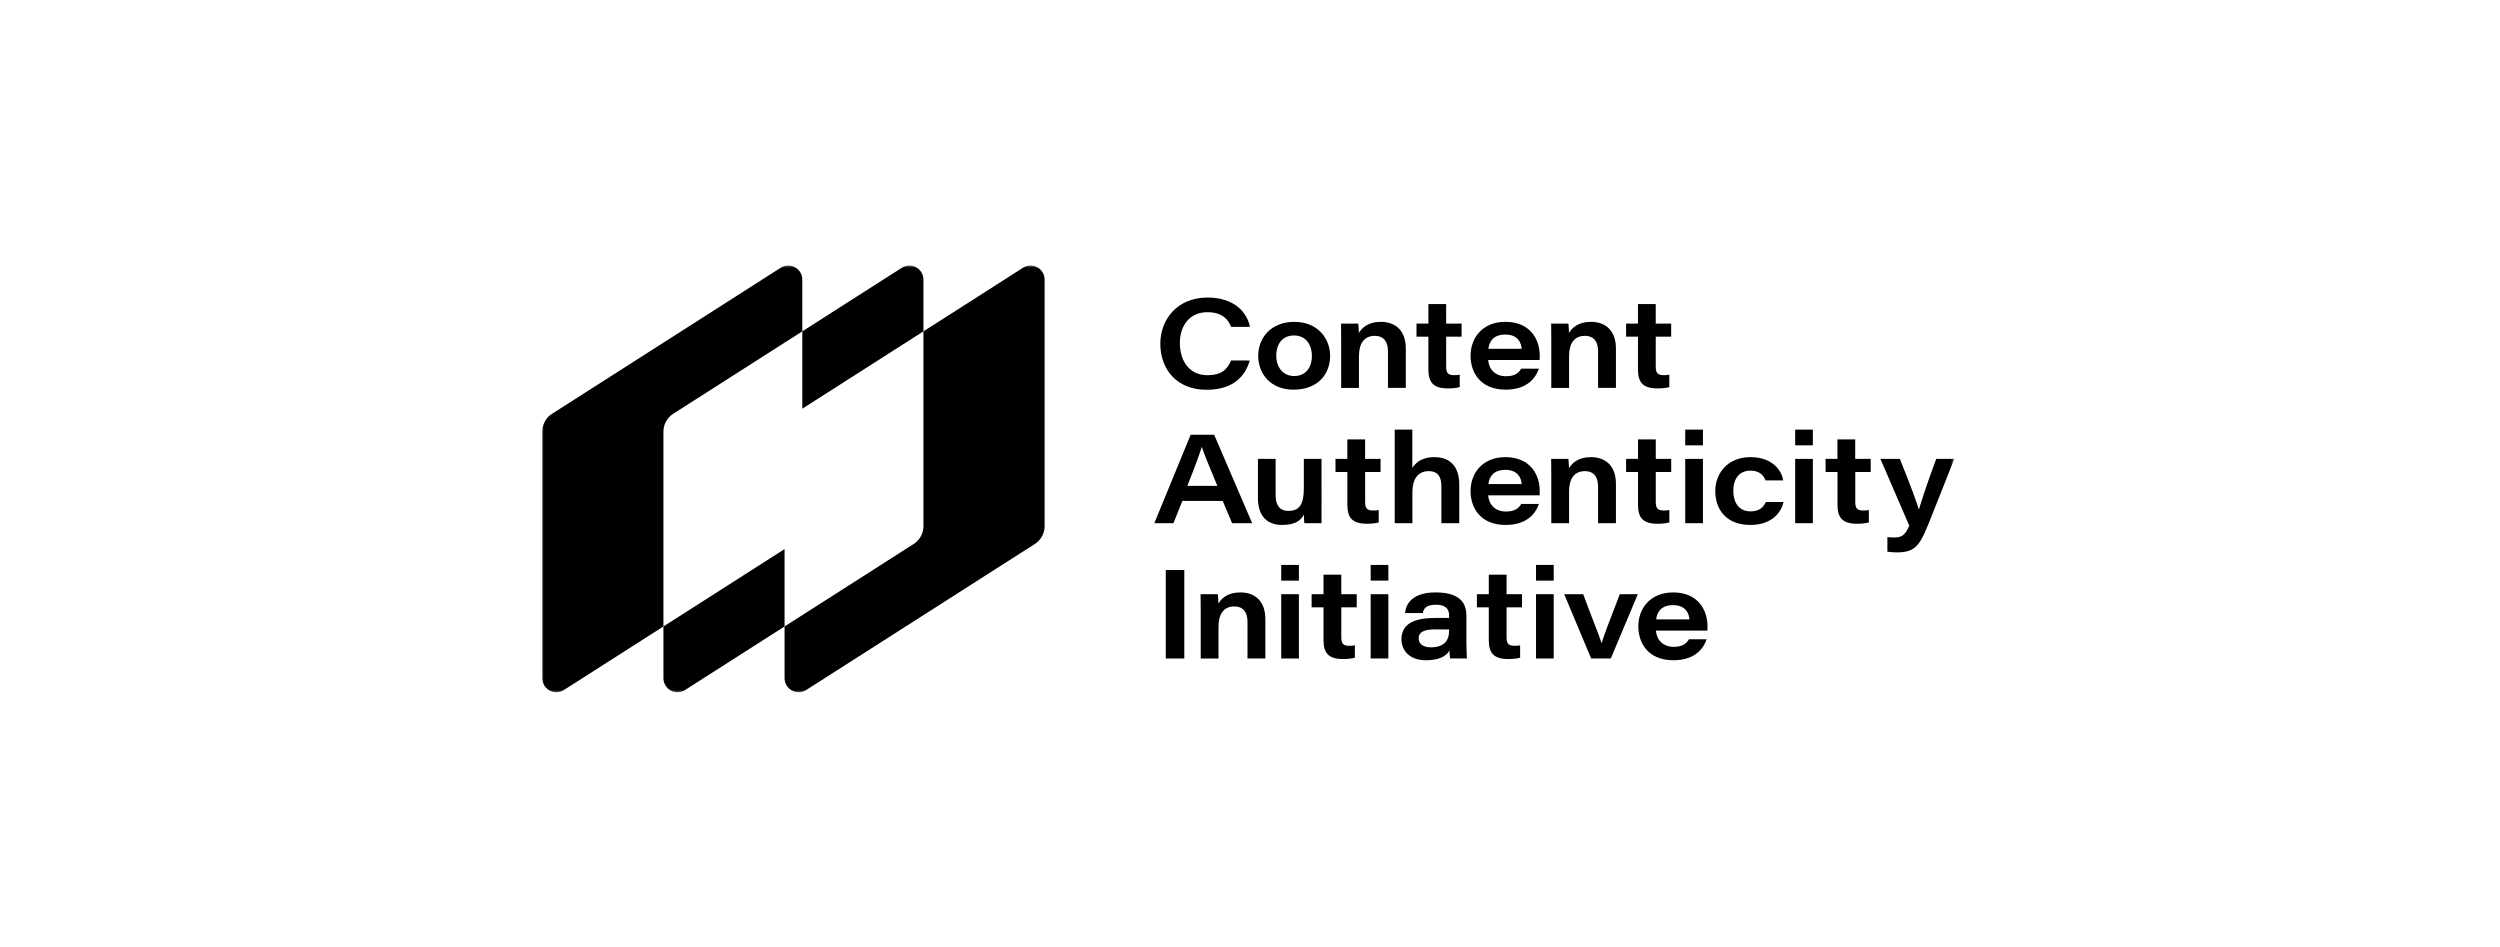 <svg width="462" height="175" viewBox="0 0 462 175" fill="none" xmlns="http://www.w3.org/2000/svg">
<mask id="mask0_1108_26401" style="mask-type:luminance" maskUnits="userSpaceOnUse" x="100" y="48" width="262" height="81">
<path d="M361.364 48.861H100V128.138H361.364V48.861Z" fill="white"/>
</mask>
<g mask="url(#mask0_1108_26401)">
<path d="M148.265 51.678V61.23L124.403 76.471C123.851 76.824 123.396 77.311 123.081 77.886C122.766 78.462 122.601 79.107 122.601 79.764V115.768L104.199 127.516C103.807 127.766 103.355 127.907 102.889 127.922C102.424 127.937 101.964 127.827 101.556 127.602C101.148 127.378 100.808 127.048 100.571 126.646C100.334 126.245 100.209 125.787 100.209 125.32V79.765C100.209 79.108 100.374 78.462 100.689 77.886C101.004 77.311 101.459 76.824 102.012 76.471L144.273 49.482C144.666 49.232 145.118 49.092 145.583 49.077C146.048 49.061 146.509 49.172 146.917 49.396C147.325 49.621 147.665 49.951 147.902 50.352C148.14 50.754 148.265 51.211 148.265 51.678Z" fill="black"/>
<path d="M122.602 115.768L144.988 101.471V115.768L126.592 127.516C126.199 127.766 125.747 127.907 125.282 127.922C124.816 127.937 124.356 127.826 123.948 127.602C123.54 127.377 123.199 127.046 122.963 126.645C122.726 126.243 122.601 125.785 122.602 125.318V115.768Z" fill="black"/>
<path d="M170.651 51.678V61.23L148.266 75.526V61.23L166.659 49.482C167.052 49.232 167.504 49.092 167.969 49.077C168.434 49.061 168.895 49.172 169.303 49.396C169.711 49.621 170.051 49.951 170.288 50.352C170.525 50.754 170.65 51.211 170.651 51.678Z" fill="black"/>
<path d="M193.043 51.677V97.234C193.043 97.89 192.878 98.537 192.563 99.112C192.248 99.688 191.793 100.174 191.241 100.527L148.979 127.516C148.586 127.767 148.134 127.907 147.668 127.922C147.203 127.937 146.742 127.827 146.334 127.602C145.926 127.377 145.586 127.047 145.349 126.645C145.113 126.243 144.988 125.785 144.988 125.318V115.768L168.849 100.527C169.401 100.174 169.856 99.688 170.171 99.112C170.486 98.536 170.651 97.89 170.651 97.234V61.235L189.053 49.482C189.445 49.231 189.898 49.091 190.363 49.076C190.828 49.06 191.288 49.171 191.696 49.395C192.104 49.62 192.444 49.95 192.681 50.351C192.918 50.753 193.043 51.211 193.043 51.677Z" fill="black"/>
<path d="M230.955 66.621C230.143 69.472 227.944 72.031 222.976 72.031C217.281 72.031 214.428 68.067 214.428 63.53C214.428 58.993 217.58 54.985 223.159 54.985C228.065 54.985 230.465 57.692 230.987 60.409H227.509C227.055 59.224 226.036 57.694 223.115 57.694C219.843 57.694 218.038 60.164 218.038 63.402C218.038 66.64 219.743 69.338 223.139 69.338C225.701 69.338 226.792 68.3 227.502 66.617L230.955 66.621Z" fill="black"/>
<path d="M245.807 65.732C245.807 69.278 243.407 72.011 239.054 72.011C234.767 72.011 232.516 69.036 232.516 65.744C232.516 62.452 234.864 59.48 239.196 59.48C243.65 59.475 245.807 62.724 245.807 65.732ZM235.846 65.74C235.846 67.715 236.995 69.488 239.165 69.488C241.403 69.488 242.444 67.778 242.444 65.788C242.444 63.797 241.383 61.993 239.128 61.993C236.874 61.993 235.846 63.733 235.846 65.74Z" fill="black"/>
<path d="M247.847 62.797C247.847 61.792 247.847 60.662 247.824 59.799H251.014C251.06 60.158 251.1 60.961 251.118 61.543C251.653 60.62 252.789 59.476 255.166 59.476C258.041 59.476 259.793 61.255 259.793 64.383V71.683H256.494V64.921C256.494 63.373 255.898 62.066 254.049 62.066C252.075 62.066 251.135 63.493 251.135 65.828V71.688H247.85L247.847 62.797Z" fill="black"/>
<path d="M261.768 59.798H263.966V56.194H267.25V59.798H270.103V62.222H267.25V67.697C267.25 68.819 267.503 69.329 268.697 69.329C269.053 69.339 269.409 69.311 269.759 69.245V71.527C269.151 71.713 268.366 71.778 267.553 71.778C264.781 71.778 263.966 70.562 263.966 68.237V62.222H261.768V59.798Z" fill="black"/>
<path d="M275.018 66.53C275.123 68.233 276.321 69.528 278.292 69.528C279.846 69.528 280.625 68.991 281.122 68.128H284.389C283.7 70.127 281.952 72.007 278.23 72.007C273.57 72.007 271.76 68.817 271.76 65.763C271.76 62.34 274.048 59.476 278.191 59.476C282.768 59.476 284.542 62.698 284.542 65.73C284.542 65.999 284.542 66.196 284.527 66.53H275.018ZM281.208 64.454C281.125 63.387 280.554 61.823 278.181 61.823C276.066 61.823 275.202 63.04 275.061 64.454H281.208Z" fill="black"/>
<path d="M286.678 62.797C286.678 61.792 286.678 60.662 286.654 59.799H289.843C289.889 60.158 289.929 60.961 289.948 61.543C290.481 60.62 291.619 59.476 293.996 59.476C296.87 59.476 298.623 61.255 298.623 64.383V71.683H295.323V64.921C295.323 63.373 294.728 62.066 292.879 62.066C290.904 62.066 289.965 63.493 289.965 65.828V71.688H286.68L286.678 62.797Z" fill="black"/>
<path d="M286.677 87.801C286.677 86.796 286.677 85.666 286.654 84.803H289.843C289.889 85.162 289.929 85.965 289.948 86.547C290.481 85.624 291.619 84.478 293.996 84.478C296.87 84.478 298.623 86.258 298.623 89.387V96.686H295.323V89.924C295.323 88.377 294.728 87.069 292.879 87.069C290.904 87.069 289.965 88.496 289.965 90.831V96.691H286.68L286.677 87.801Z" fill="black"/>
<path d="M300.504 59.798H302.696V56.194H305.98V59.798H308.832V62.222H305.98V67.697C305.98 68.819 306.233 69.329 307.428 69.329C307.784 69.339 308.139 69.311 308.49 69.245V71.527C307.882 71.713 307.096 71.778 306.283 71.778C303.51 71.778 302.696 70.562 302.696 68.237V62.222H300.504V59.798Z" fill="black"/>
<path d="M218.494 92.575L216.853 96.685H213.318L220.035 80.335H224.376L231.401 96.685H227.691L225.956 92.573L218.494 92.575ZM224.966 89.785C223.296 85.79 222.492 83.807 222.107 82.604H222.084C221.728 83.777 220.781 86.365 219.422 89.785H224.966Z" fill="black"/>
<path d="M244.218 93.225C244.218 94.376 244.202 95.536 244.225 96.687H241.042C240.997 96.362 240.982 95.724 240.966 95.101C240.372 96.165 239.419 97.01 236.896 97.01C234.409 97.01 232.467 95.584 232.467 92.098V84.803H235.735V91.544C235.735 93.191 236.352 94.413 238.09 94.413C240.141 94.413 240.947 93.21 240.947 90.257V84.803H244.216L244.218 93.225Z" fill="black"/>
<path d="M246.797 84.802H248.989V81.197H252.274V84.801H255.127V87.225H252.279V92.709C252.279 93.831 252.533 94.339 253.725 94.339C254.082 94.35 254.438 94.322 254.788 94.256V96.539C254.181 96.724 253.395 96.789 252.581 96.789C249.81 96.789 248.994 95.573 248.994 93.249V87.226H246.802L246.797 84.802Z" fill="black"/>
<path d="M260.998 79.395V86.494C261.439 85.761 262.483 84.478 265.068 84.478C267.925 84.478 269.67 86.147 269.67 89.542V96.686H266.37V89.934C266.37 88.259 265.866 87.068 264.001 87.068C261.996 87.068 261.012 88.602 261.012 90.94V96.686H257.744V79.395H260.998Z" fill="black"/>
<path d="M300.504 84.802H302.702V81.197H305.987V84.801H308.839V87.225H305.987V92.709C305.987 93.831 306.24 94.339 307.433 94.339C307.789 94.35 308.146 94.322 308.495 94.256V96.539C307.889 96.724 307.103 96.789 306.29 96.789C303.517 96.789 302.702 95.573 302.702 93.249V87.226H300.504V84.802Z" fill="black"/>
<path d="M311.432 79.395H314.701V82.297H311.432V79.395ZM311.432 84.803H314.701V96.686H311.432V84.803Z" fill="black"/>
<path d="M329.596 92.767C329.086 94.982 327.178 97.01 323.456 97.01C319.002 97.01 316.984 94.142 316.984 90.741C316.984 87.475 319.272 84.478 323.468 84.478C327.943 84.478 329.354 87.386 329.531 88.783H326.263C325.983 87.993 325.294 86.974 323.48 86.974C321.364 86.974 320.314 88.544 320.314 90.711C320.314 92.805 321.311 94.499 323.472 94.499C325.002 94.499 325.811 93.881 326.329 92.767H329.596Z" fill="black"/>
<path d="M331.748 79.395H335.016V82.297H331.748V79.395ZM331.748 84.803H335.016V96.686H331.748V84.803Z" fill="black"/>
<path d="M337.365 84.802H339.559V81.197H342.842V84.801H345.707V87.225H342.854V92.709C342.854 93.831 343.107 94.339 344.299 94.339C344.655 94.35 345.013 94.322 345.362 94.256V96.539C344.755 96.724 343.969 96.789 343.156 96.789C340.384 96.789 339.569 95.573 339.569 93.249V87.226H337.376L337.365 84.802Z" fill="black"/>
<path d="M351.089 84.803C353.281 90.17 354.312 93.186 354.582 94.088H354.637C354.986 92.906 356.002 89.676 357.81 84.803H361.15L356.975 95.337C354.914 100.569 354.243 102.082 350.534 102.082C349.949 102.084 349.367 102.04 348.789 101.951V99.258C349.196 99.302 349.607 99.325 350.016 99.325C351.627 99.325 352.076 98.763 352.841 97.168L347.498 84.803H351.089Z" fill="black"/>
<path d="M218.86 105.339V121.689H215.436V105.339H218.86Z" fill="black"/>
<path d="M221.892 112.801C221.892 111.796 221.892 110.666 221.869 109.803H225.058C225.104 110.162 225.144 110.965 225.162 111.547C225.696 110.624 226.826 109.479 229.209 109.479C232.084 109.479 233.837 111.258 233.837 114.387V121.686H230.537V114.928C230.537 113.38 229.941 112.072 228.092 112.072C226.117 112.072 225.178 113.499 225.178 115.839V121.694H221.894L221.892 112.801Z" fill="black"/>
<path d="M253.299 104.399H256.569V107.301H253.301L253.299 104.399ZM253.299 109.807H256.569V121.689H253.301L253.299 109.807Z" fill="black"/>
<path d="M270.989 118.482C270.989 119.905 271.058 121.427 271.088 121.689H267.995C267.903 121.358 267.873 120.574 267.856 120.224C267.224 121.315 265.866 122.014 263.549 122.014C260.272 122.014 258.988 120.017 258.988 118.155C258.988 115.059 261.722 114.2 265.181 114.2H267.791V113.743C267.791 112.674 267.329 111.755 265.343 111.755C263.517 111.755 263.104 112.487 262.924 113.297H259.656C259.769 111.798 260.805 109.478 265.301 109.478C270.184 109.478 270.988 111.807 270.988 113.787L270.989 118.482ZM267.792 116.327C267.49 116.31 266.679 116.31 265.244 116.31C263.081 116.31 262.166 116.845 262.166 117.984C262.166 118.886 262.867 119.628 264.418 119.628C266.819 119.628 267.792 118.401 267.792 116.612V116.327Z" fill="black"/>
<path d="M272.93 109.806H275.128V106.202H278.411V109.806H281.267V112.23H278.411V117.709C278.411 118.831 278.666 119.34 279.861 119.34C280.216 119.35 280.572 119.323 280.921 119.257V121.538C280.314 121.725 279.529 121.79 278.716 121.79C275.943 121.79 275.128 120.574 275.128 118.249V112.23H272.93V109.806Z" fill="black"/>
<path d="M283.857 104.399H287.125V107.301H283.857V104.399ZM283.857 109.807H287.125V121.689H283.857V109.807Z" fill="black"/>
<path d="M292.578 109.806C294.028 113.805 295.536 117.401 295.959 118.812H295.997C296.397 117.478 297.208 115.273 299.338 109.806H302.668L297.676 121.689H294.047L289.061 109.806H292.578Z" fill="black"/>
<path d="M306.019 116.537C306.124 118.238 307.322 119.534 309.294 119.534C310.848 119.534 311.628 118.998 312.123 118.135H315.393C314.702 120.134 312.953 122.013 309.234 122.013C304.572 122.013 302.762 118.822 302.762 115.77C302.762 112.346 305.05 109.481 309.194 109.481C313.772 109.481 315.546 112.704 315.546 115.737C315.546 116.006 315.546 116.203 315.528 116.537H306.019ZM312.209 114.461C312.127 113.394 311.556 111.831 309.182 111.831C307.068 111.831 306.203 113.048 306.062 114.461H312.209Z" fill="black"/>
<path d="M236.768 104.399H240.036V107.301H236.768V104.399ZM236.768 109.807H240.036V121.689H236.768V109.807Z" fill="black"/>
<path d="M242.387 109.806H244.585V106.202H247.869V109.806H250.723V112.23H247.87V117.709C247.87 118.831 248.123 119.34 249.317 119.34C249.673 119.35 250.029 119.323 250.379 119.257V121.538C249.771 121.725 248.985 121.79 248.172 121.79C245.401 121.79 244.586 120.574 244.586 118.249V112.23H242.388L242.387 109.806Z" fill="black"/>
<path d="M275.018 91.534C275.123 93.236 276.321 94.531 278.292 94.531C279.846 94.531 280.625 93.995 281.122 93.132H284.389C283.7 95.131 281.952 97.01 278.23 97.01C273.57 97.01 271.76 93.821 271.76 90.767C271.76 87.343 274.048 84.478 278.191 84.478C282.768 84.478 284.542 87.702 284.542 90.734C284.542 91.003 284.542 91.2 284.527 91.534H275.018ZM281.208 89.458C281.125 88.391 280.554 86.828 278.181 86.828C276.066 86.828 275.202 88.045 275.061 89.458H281.208Z" fill="black"/>
</g>
</svg>
